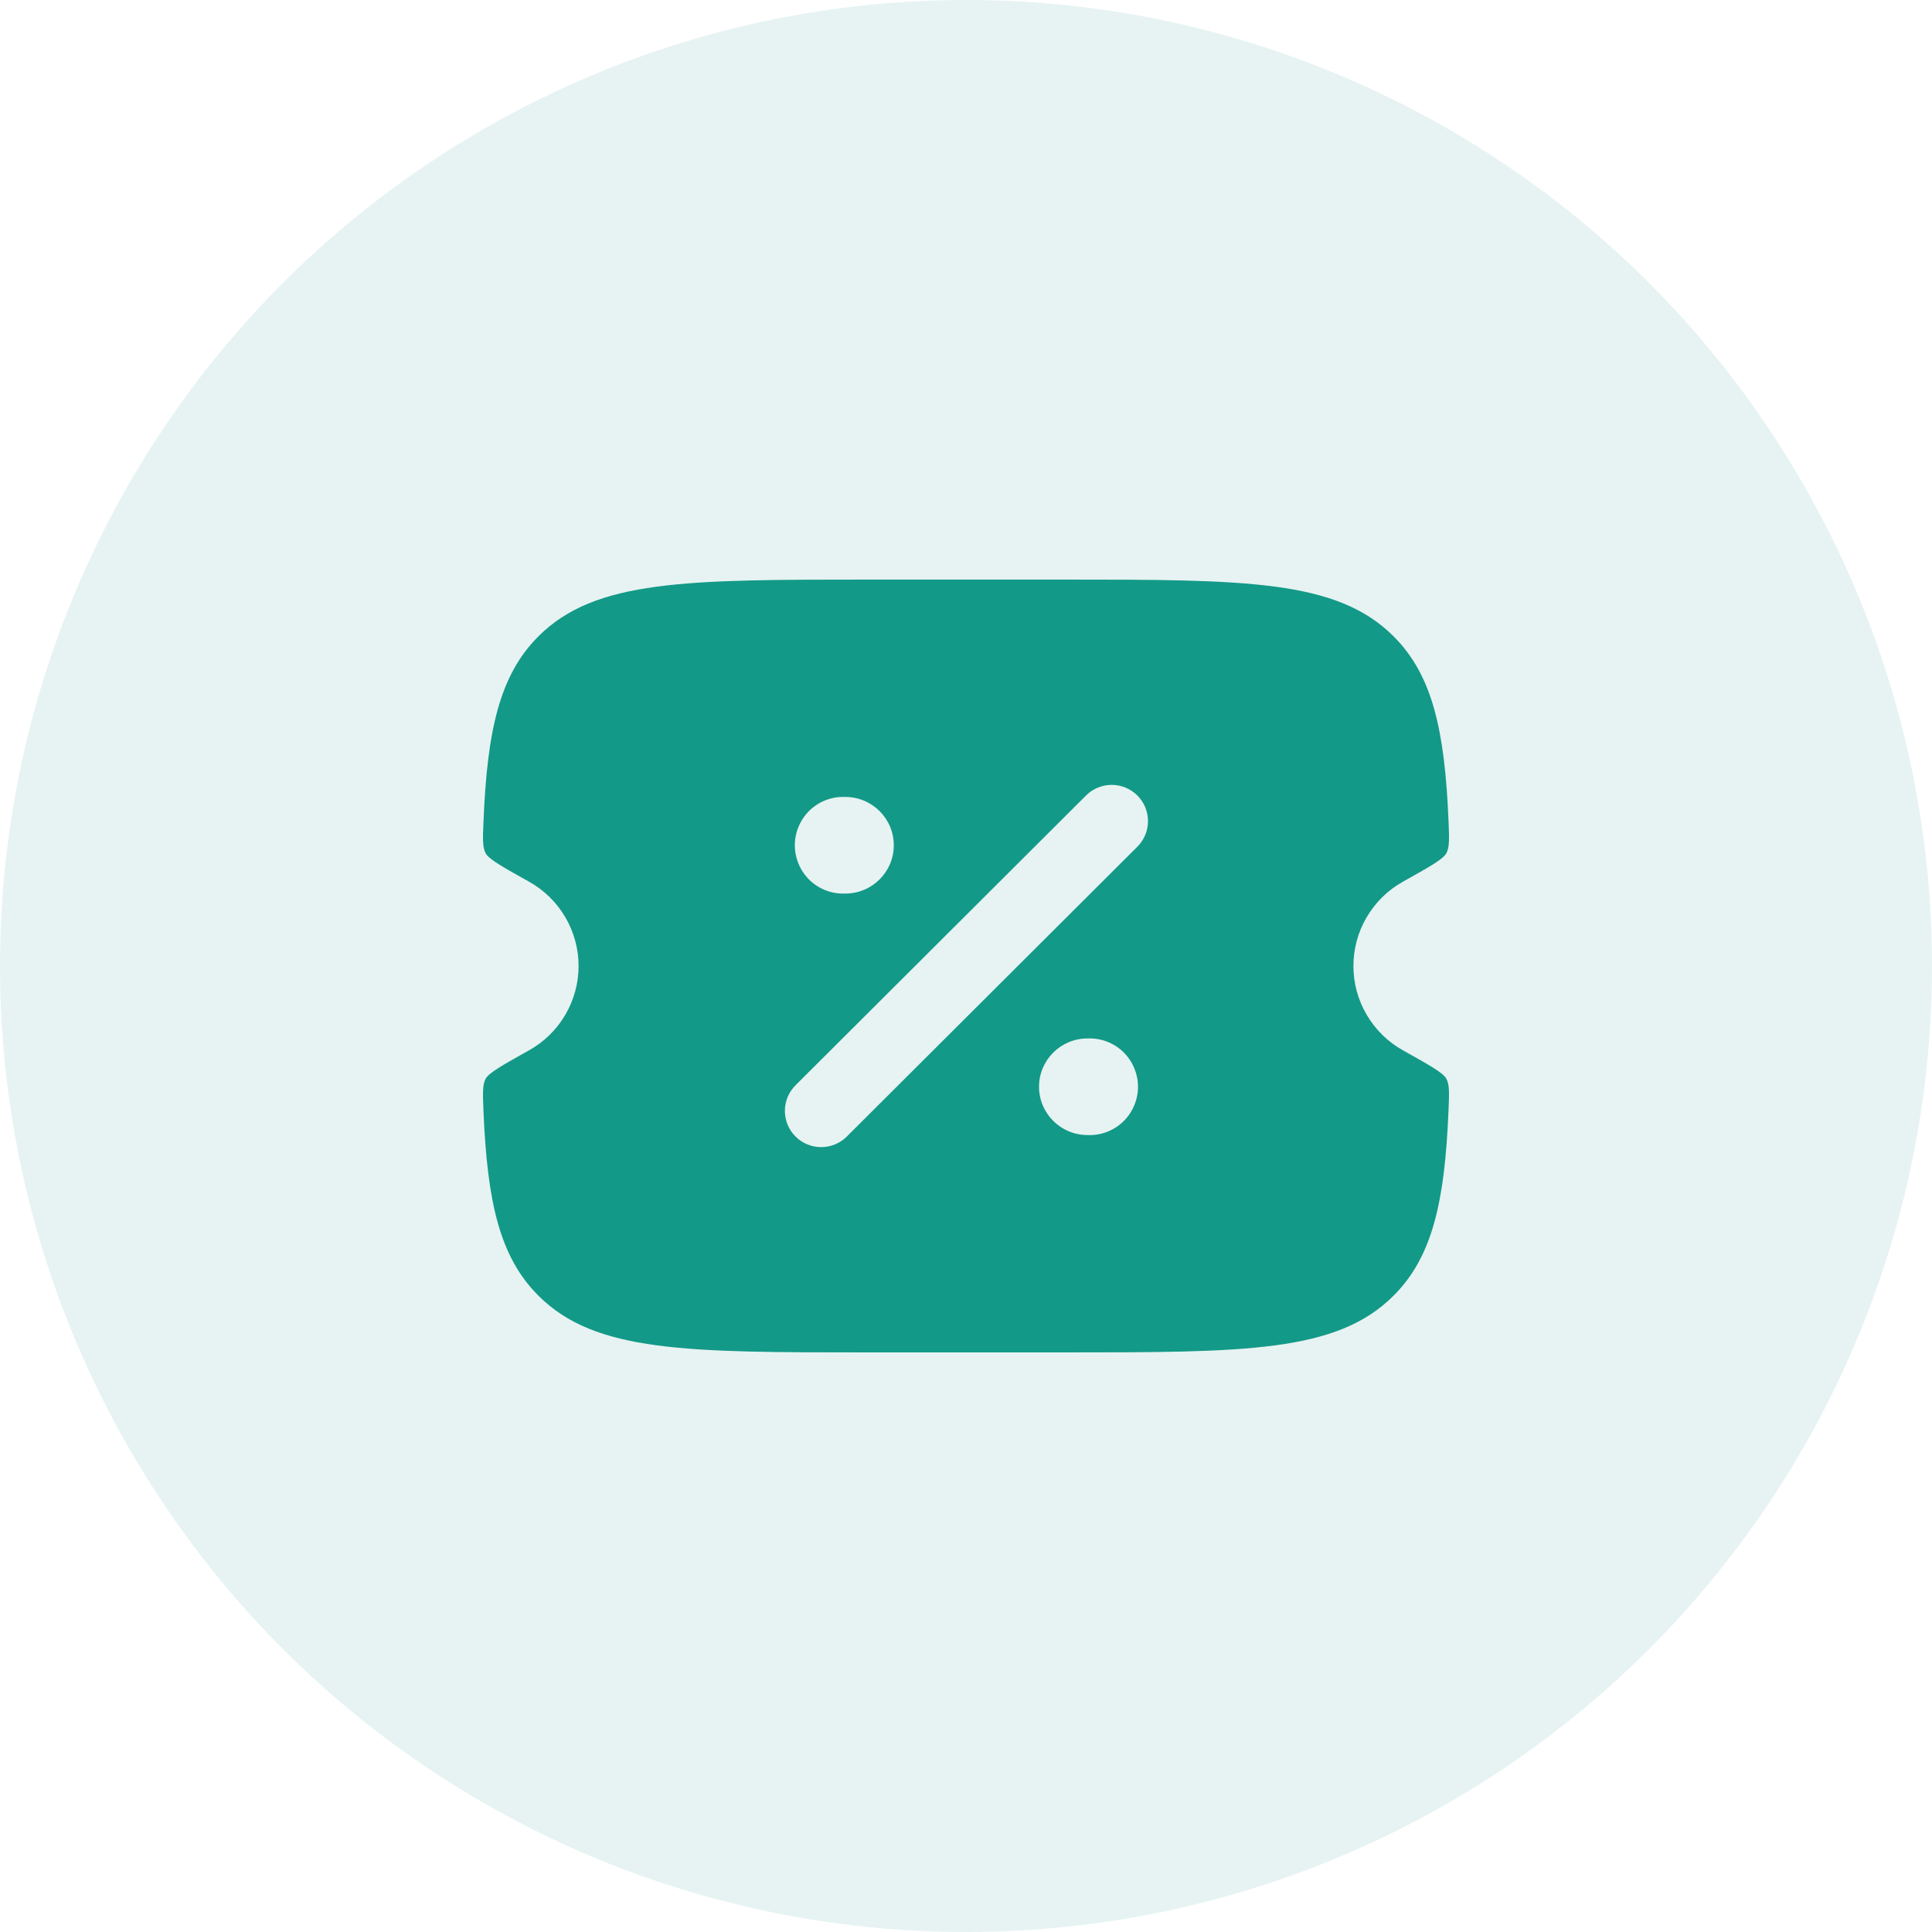 <?xml version="1.0" encoding="UTF-8"?>
<svg xmlns="http://www.w3.org/2000/svg" width="40" height="40" viewBox="0 0 40 40" fill="none">
  <g clip-path="url(#clip0_351_220)">
    <circle opacity="0.1" cx="20" cy="20" r="20" fill="#008978"></circle>
    <path fill-rule="evenodd" clip-rule="evenodd" d="M17.995 12H22.005C25.785 12 27.675 12 28.85 13.172C29.66 13.978 29.911 15.123 29.99 16.989C30.005 17.359 30.013 17.545 29.944 17.668C29.874 17.791 29.599 17.946 29.047 18.254C28.736 18.427 28.477 18.681 28.297 18.988C28.116 19.294 28.021 19.644 28.021 20C28.021 20.356 28.116 20.706 28.297 21.012C28.477 21.319 28.736 21.573 29.047 21.746C29.599 22.055 29.875 22.209 29.944 22.332C30.013 22.455 30.005 22.64 29.989 23.01C29.911 24.877 29.659 26.022 28.85 26.828C27.676 28 25.786 28 22.005 28H17.995C14.215 28 12.325 28 11.15 26.828C10.34 26.022 10.089 24.877 10.01 23.011C9.995 22.641 9.987 22.455 10.056 22.332C10.126 22.209 10.401 22.055 10.953 21.746C11.264 21.573 11.523 21.319 11.703 21.012C11.883 20.706 11.979 20.356 11.979 20C11.979 19.644 11.883 19.294 11.703 18.988C11.523 18.681 11.264 18.427 10.953 18.254C10.401 17.946 10.125 17.791 10.056 17.668C9.987 17.545 9.995 17.36 10.011 16.989C10.089 15.123 10.341 13.979 11.15 13.172C12.324 12 14.214 12 17.995 12ZM23.548 16.47C23.618 16.54 23.673 16.622 23.711 16.713C23.748 16.804 23.768 16.901 23.768 17C23.768 17.098 23.748 17.196 23.711 17.287C23.673 17.378 23.618 17.46 23.548 17.53L17.533 23.53C17.392 23.671 17.201 23.75 17.002 23.75C16.802 23.75 16.611 23.671 16.47 23.53C16.4 23.46 16.345 23.378 16.307 23.287C16.27 23.196 16.25 23.098 16.25 23C16.25 22.901 16.27 22.804 16.307 22.713C16.345 22.622 16.4 22.54 16.47 22.47L22.485 16.47C22.626 16.329 22.817 16.25 23.017 16.25C23.216 16.25 23.407 16.329 23.548 16.47ZM22.515 23.5C22.65 23.506 22.785 23.485 22.912 23.437C23.038 23.39 23.154 23.317 23.252 23.224C23.349 23.13 23.427 23.018 23.48 22.893C23.533 22.769 23.561 22.635 23.561 22.5C23.561 22.365 23.533 22.231 23.48 22.107C23.427 21.982 23.349 21.87 23.252 21.776C23.154 21.683 23.038 21.61 22.912 21.563C22.785 21.515 22.65 21.494 22.515 21.5C21.961 21.5 21.512 21.948 21.512 22.5C21.512 23.052 21.962 23.5 22.515 23.5ZM17.502 18.5C18.056 18.5 18.505 18.052 18.505 17.5C18.505 16.948 18.056 16.5 17.502 16.5C17.367 16.494 17.232 16.515 17.105 16.563C16.979 16.61 16.863 16.683 16.765 16.776C16.668 16.87 16.59 16.982 16.537 17.107C16.484 17.231 16.456 17.365 16.456 17.5C16.456 17.635 16.484 17.769 16.537 17.893C16.59 18.018 16.668 18.13 16.765 18.224C16.863 18.317 16.979 18.39 17.105 18.437C17.232 18.485 17.367 18.506 17.502 18.5Z" fill="#139988"></path>
  </g>
  <defs>
    <clipPath id="clip0_351_220">
      <rect width="40" height="40" fill="white"></rect>
    </clipPath>
  </defs>
</svg>
